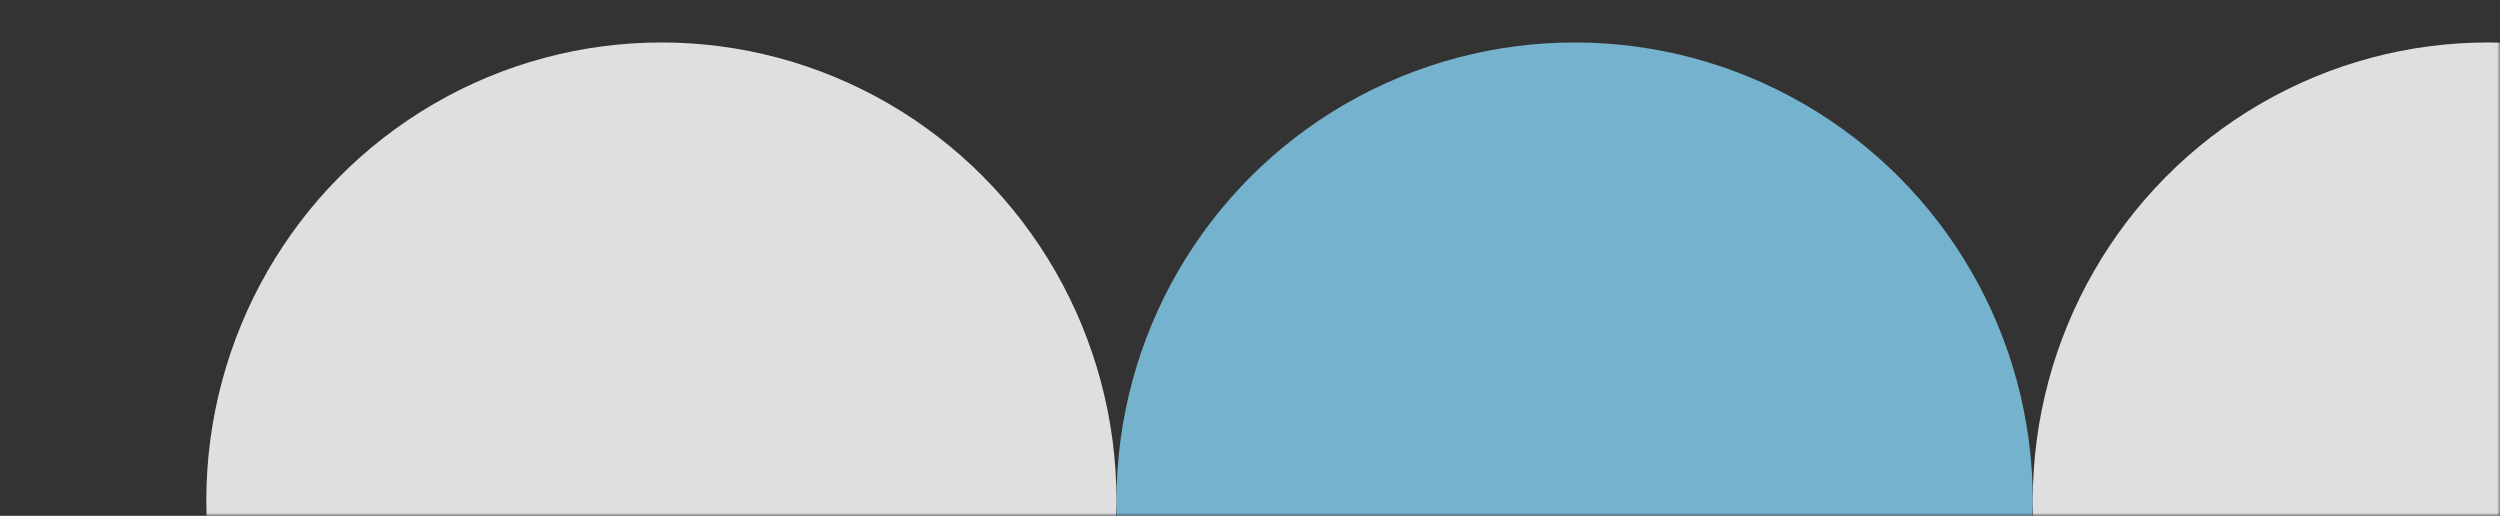 <svg width="412" height="85" fill="none" xmlns="http://www.w3.org/2000/svg"><rect width="100%" height="100%" fill="#333333" stroke="none"/><mask id="a" maskUnits="userSpaceOnUse" x="0" y="0" width="412" height="85"><path fill="#C4C4C4" d="M0 0h412v85H0z"/></mask><g mask="url(#a)"><circle opacity=".9" cx="259.5" cy="82.5" r="75.5" fill="#7CC0DE"/><ellipse opacity=".9" cx="410" cy="82.5" rx="75" ry="75.5" fill="#F2F2F2"/><ellipse opacity=".9" cx="109" cy="82.5" rx="75" ry="75.5" fill="#F2F2F2"/></g></svg>